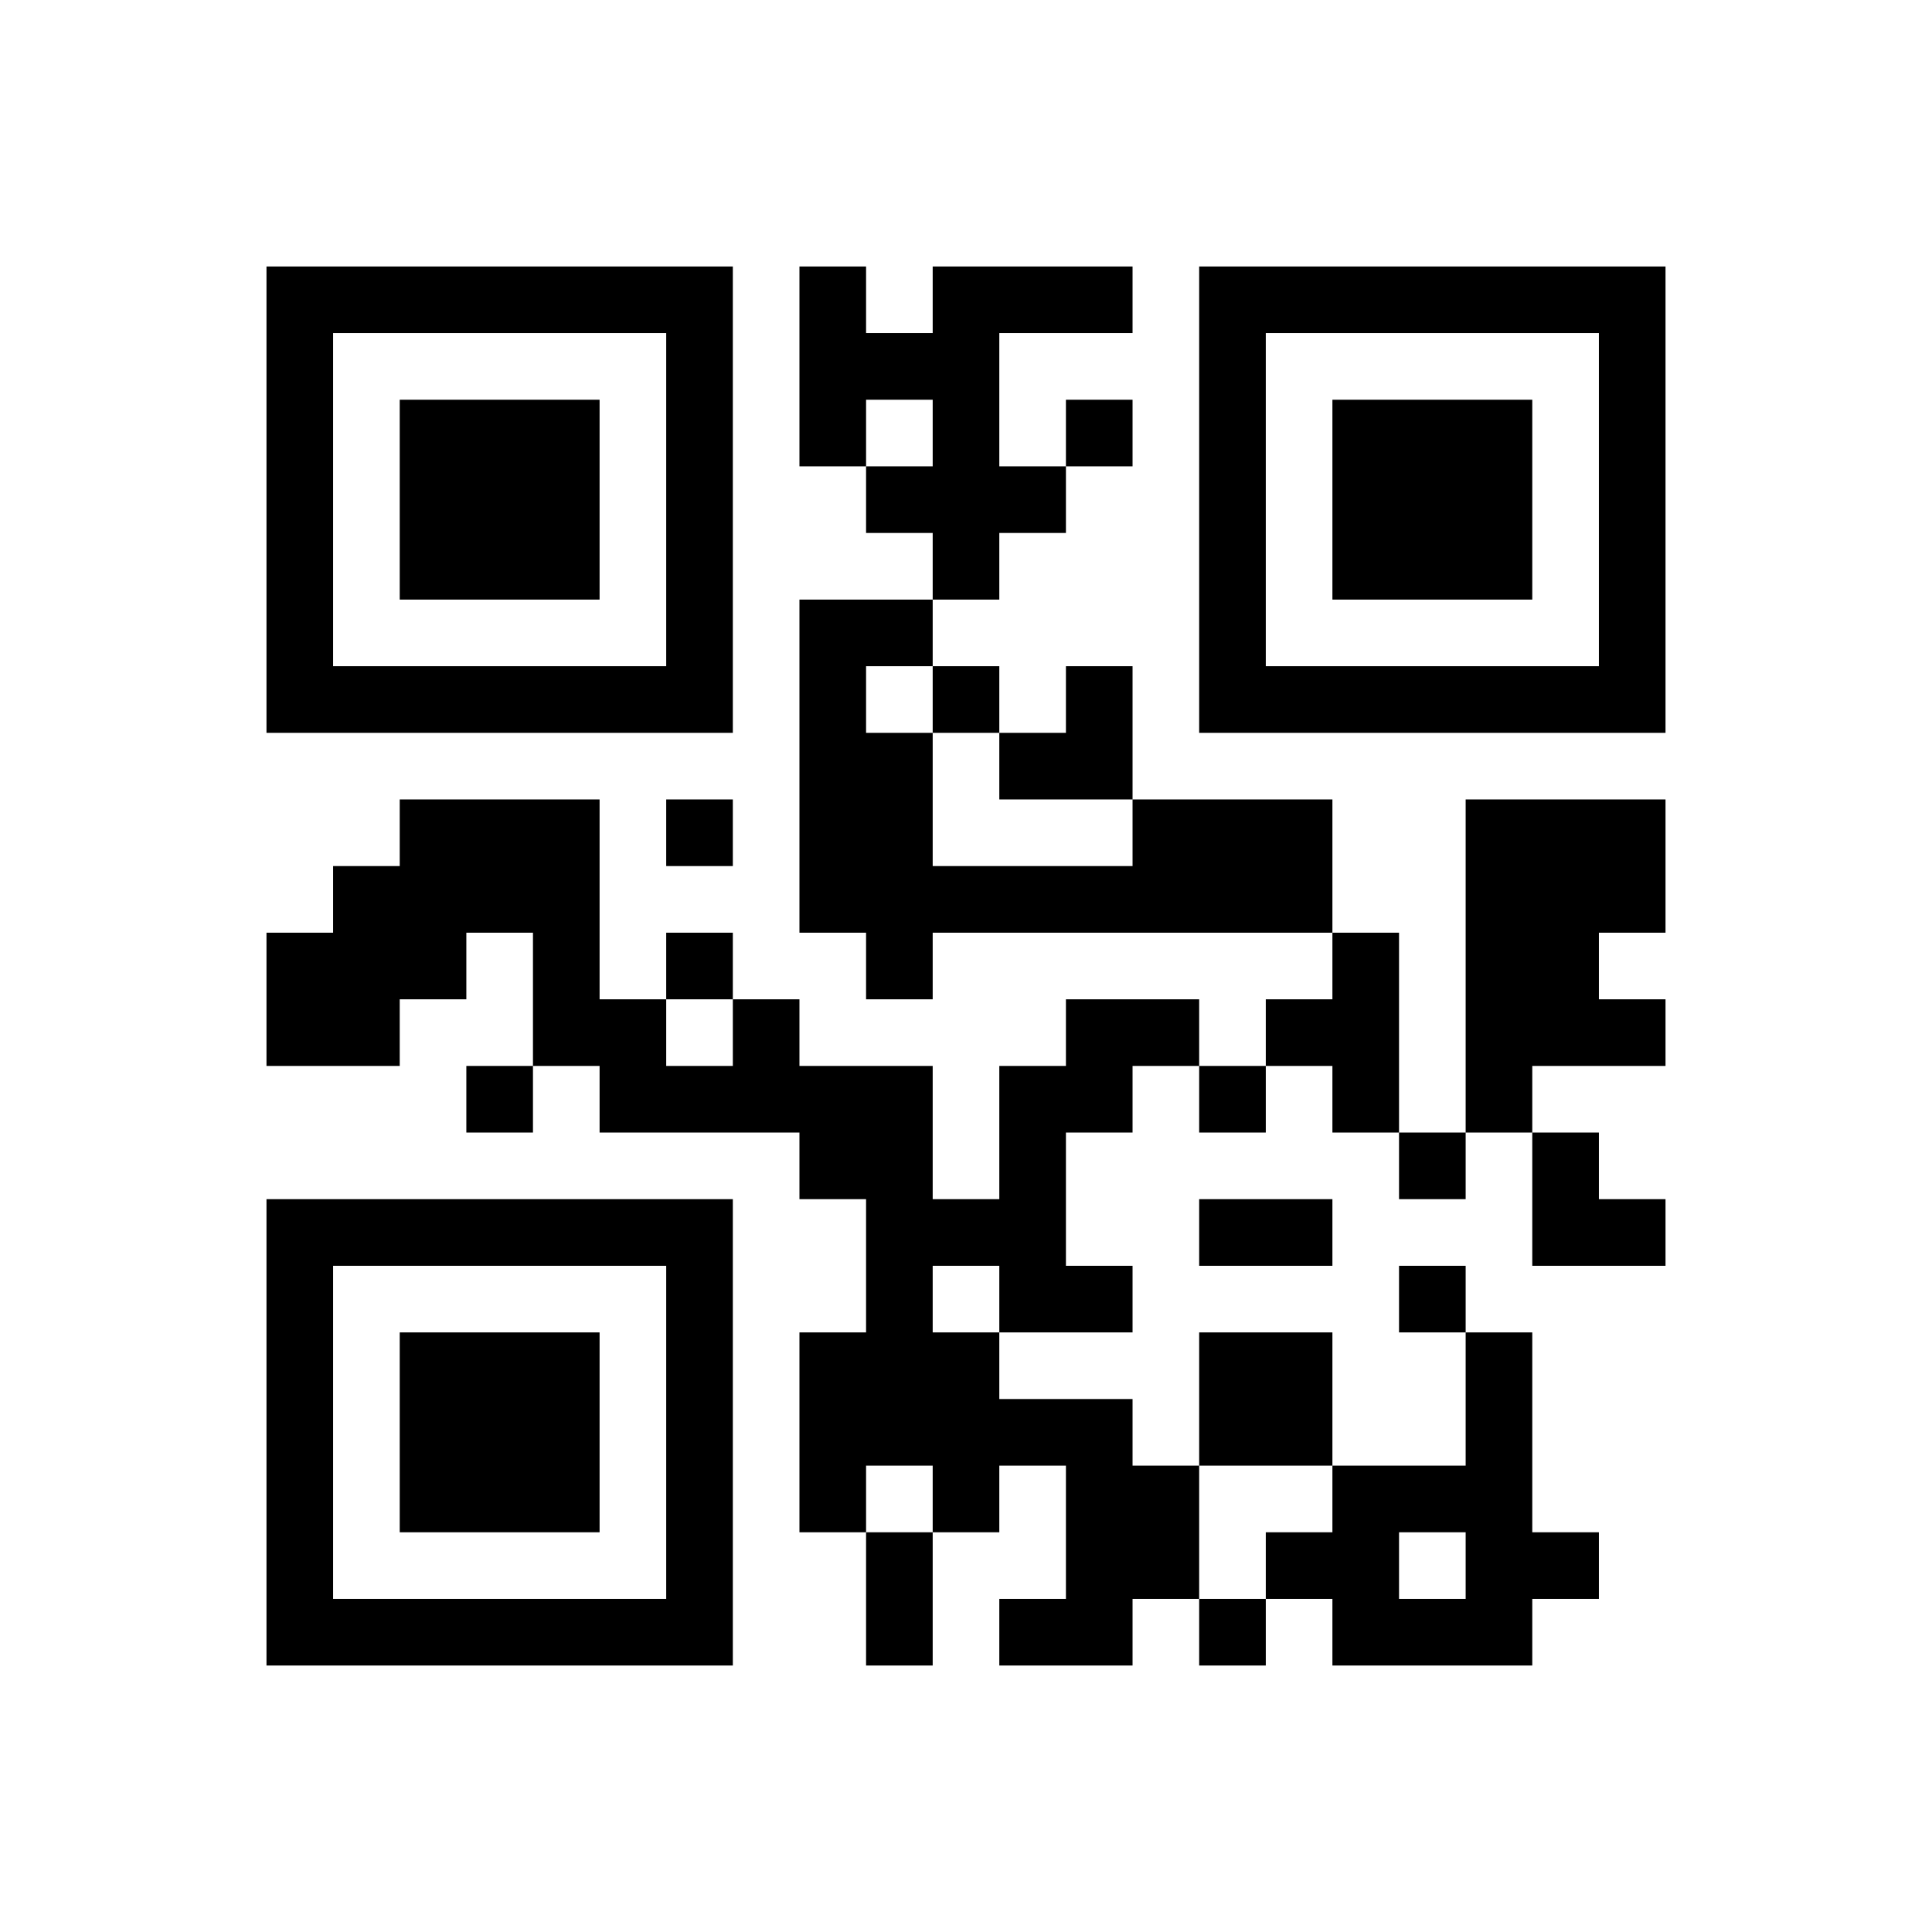 ﻿<?xml version="1.0" encoding="UTF-8"?>
<!DOCTYPE svg PUBLIC "-//W3C//DTD SVG 1.1//EN" "http://www.w3.org/Graphics/SVG/1.1/DTD/svg11.dtd">
<svg xmlns="http://www.w3.org/2000/svg" version="1.1" viewBox="0 0 29 29" stroke="none">
	<rect width="100%" height="100%" fill="#ffffff"/>
	<path d="M4,4h7v1h-7z M12,4h1v3h-1z M14,4h1v5h-1z M15,4h2v1h-2z M18,4h7v1h-7z M4,5h1v6h-1z M10,5h1v6h-1z M13,5h1v1h-1z M18,5h1v6h-1z M24,5h1v6h-1z M6,6h3v3h-3z M16,6h1v1h-1z M20,6h3v3h-3z M13,7h1v1h-1z M15,7h1v1h-1z M12,9h1v5h-1z M13,9h1v1h-1z M5,10h5v1h-5z M14,10h1v1h-1z M16,10h1v2h-1z M19,10h5v1h-5z M13,11h1v4h-1z M15,11h1v1h-1z M6,12h3v2h-3z M10,12h1v1h-1z M17,12h3v2h-3z M22,12h2v4h-2z M24,12h1v2h-1z M5,13h1v3h-1z M14,13h3v1h-3z M4,14h1v2h-1z M6,14h1v1h-1z M8,14h1v2h-1z M10,14h1v1h-1z M20,14h1v3h-1z M9,15h1v2h-1z M11,15h1v2h-1z M16,15h2v1h-2z M19,15h1v1h-1z M24,15h1v1h-1z M7,16h1v1h-1z M10,16h1v1h-1z M12,16h2v2h-2z M15,16h1v4h-1z M16,16h1v1h-1z M18,16h1v1h-1z M22,16h1v1h-1z M21,17h1v1h-1z M23,17h1v2h-1z M4,18h7v1h-7z M13,18h1v4h-1z M14,18h1v1h-1z M18,18h2v1h-2z M24,18h1v1h-1z M4,19h1v6h-1z M10,19h1v6h-1z M16,19h1v1h-1z M21,19h1v1h-1z M6,20h3v3h-3z M12,20h1v3h-1z M14,20h1v3h-1z M18,20h2v2h-2z M22,20h1v5h-1z M15,21h2v1h-2z M16,22h2v2h-2z M20,22h1v3h-1z M21,22h1v1h-1z M13,23h1v2h-1z M19,23h1v1h-1z M23,23h1v1h-1z M5,24h5v1h-5z M15,24h2v1h-2z M18,24h1v1h-1z M21,24h1v1h-1z" fill="#000000"/>
</svg>
